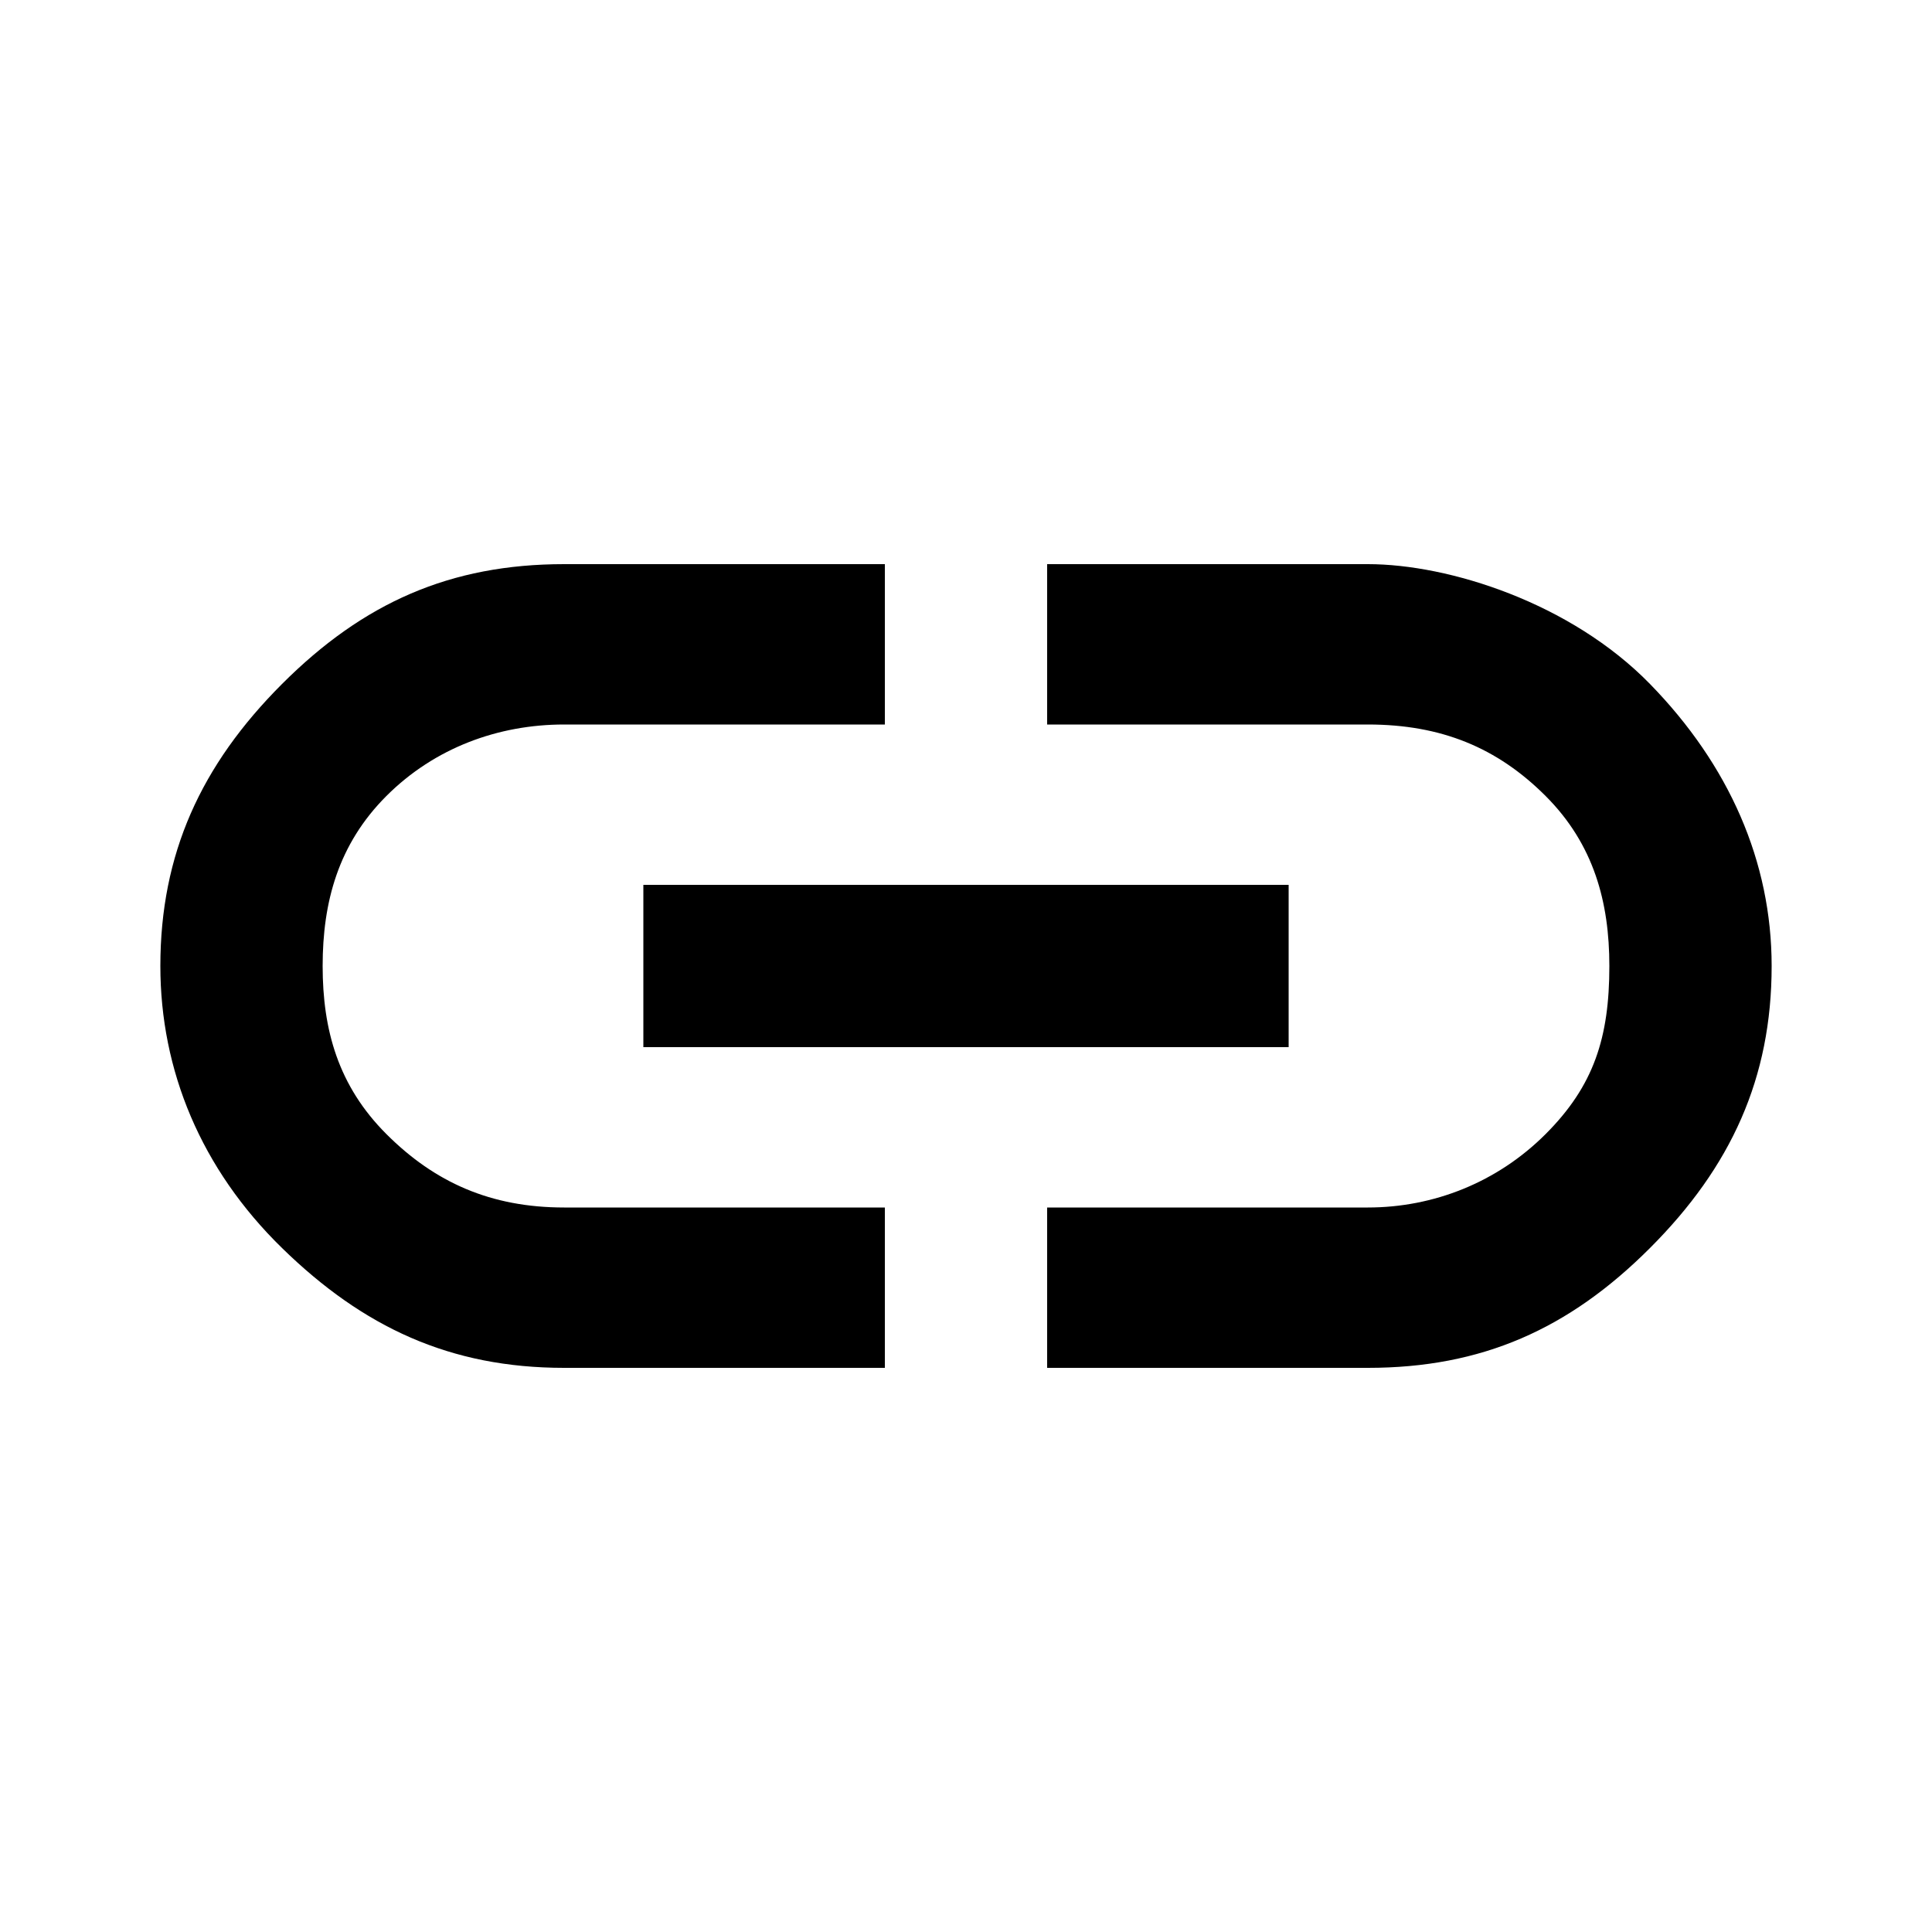 <svg xmlns="http://www.w3.org/2000/svg" viewBox="0 0 1000 1000"><path d="M708 292c42 0 105 20 146 62s63 92 63 146c0 58-21 104-63 146s-87 62-146 62H542v-83h166c34 0 67-13 92-38s33-50 33-87c0-33-8-63-33-88s-54-37-92-37H542v-83h166zM333 542v-84h334v84H333zm-166-42c0 33 8 62 33 87s54 38 92 38h166v83H292c-59 0-104-21-146-62s-63-92-63-146c0-58 21-104 63-146s87-62 146-62h166v83H292c-34 0-67 12-92 37s-33 55-33 88z"/></svg>